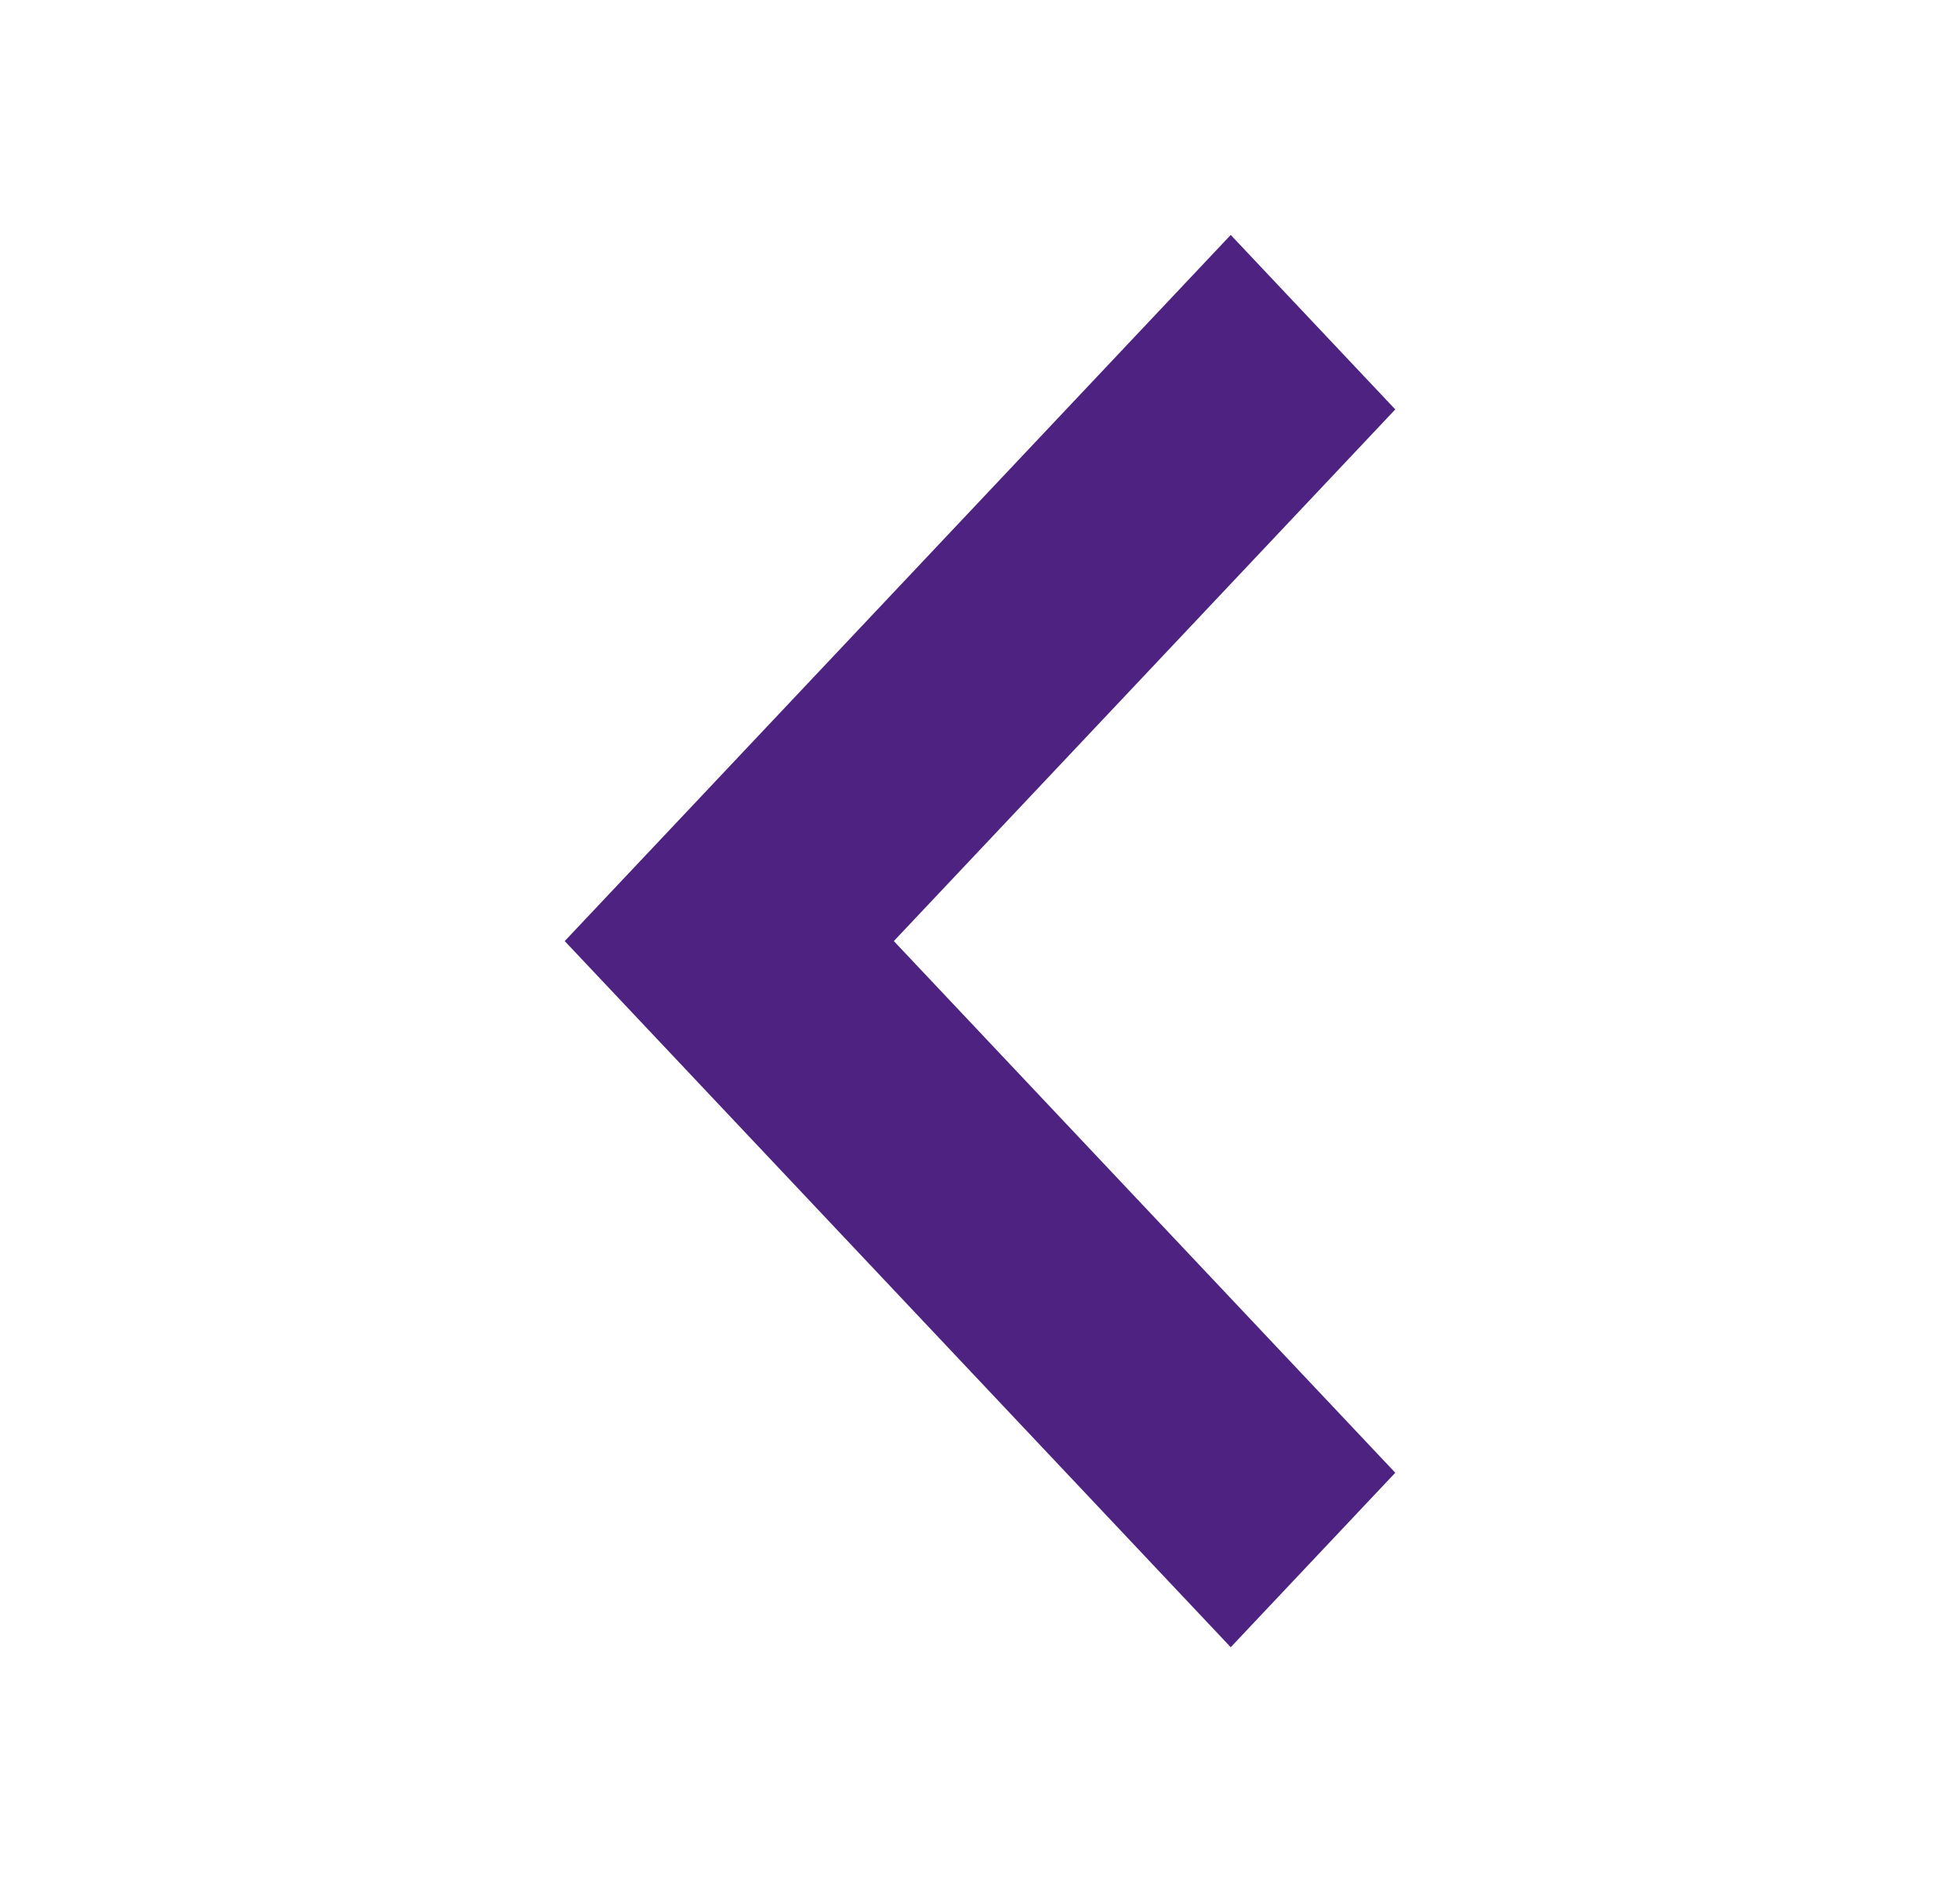 <svg width="25" height="24" viewBox="0 0 25 24" fill="none" xmlns="http://www.w3.org/2000/svg">
	<path d="M17.797 5.221L15.698 2.996L7.203 12.001L15.698 21.006L17.797 18.781L11.401 12.001L17.797 5.221Z"
			fill="#4E2280"/>
</svg>
